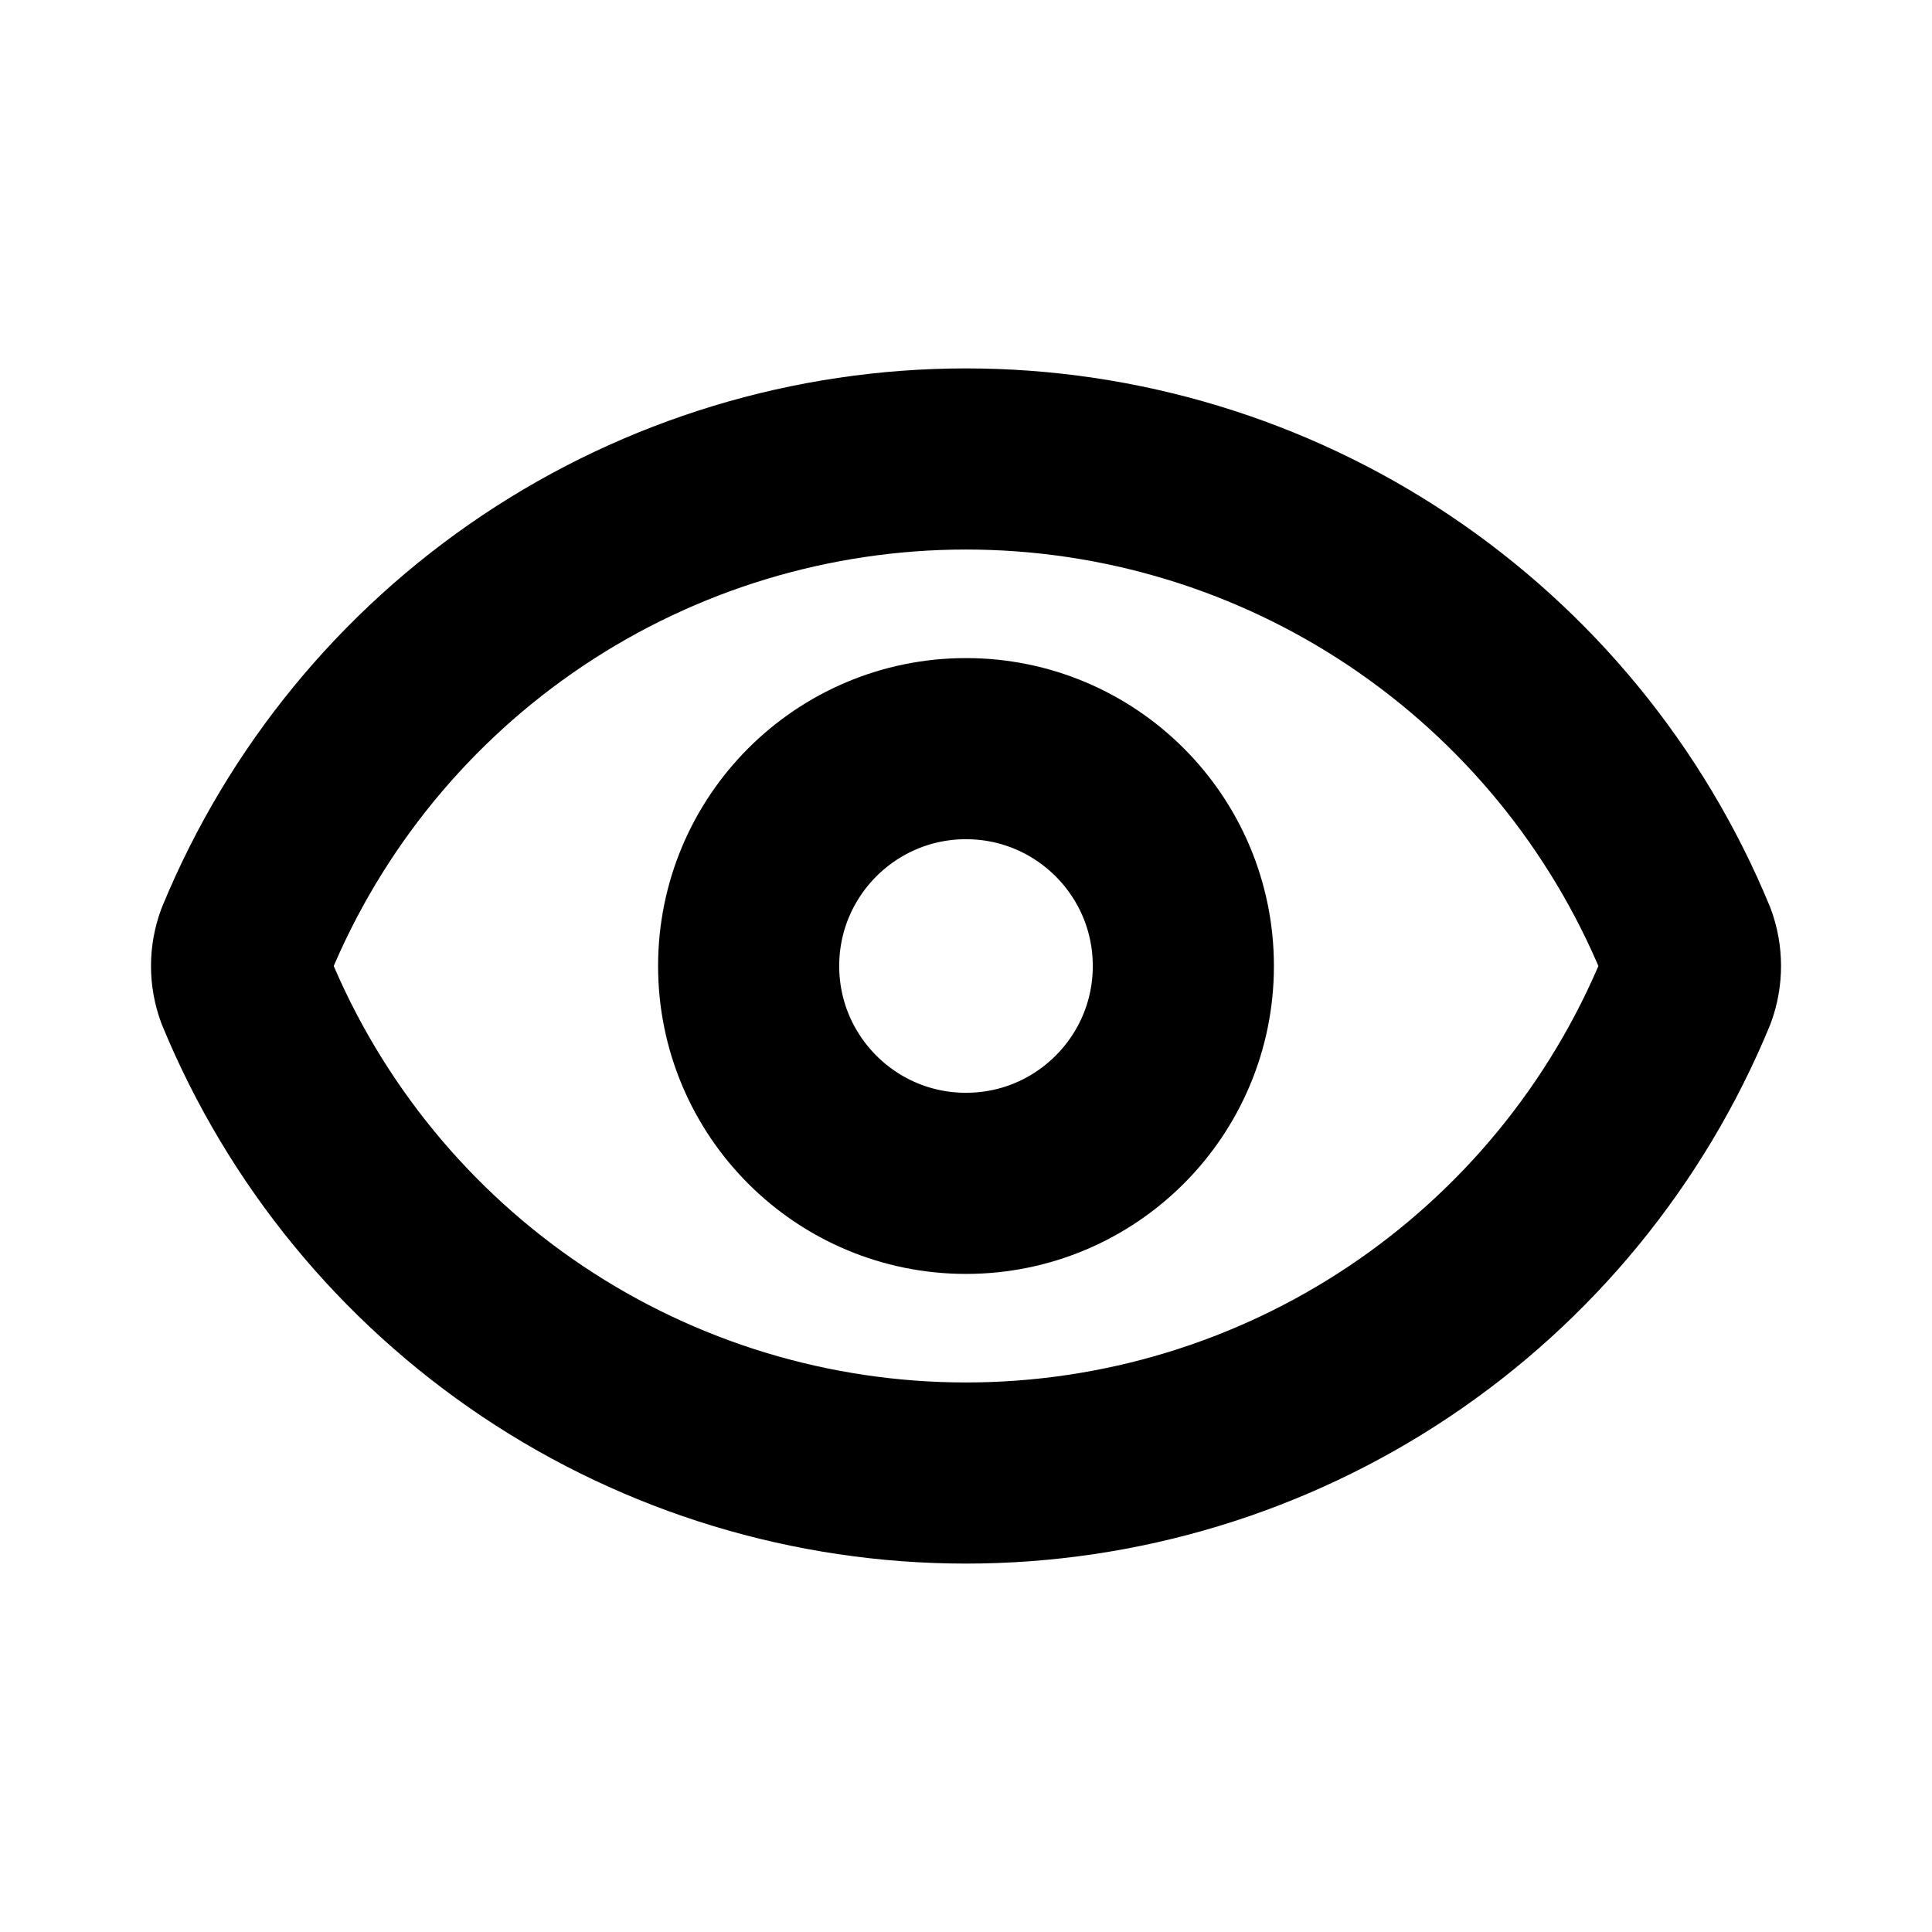 <svg width="16" height="16" viewBox="0 0 16 16" fill="none" xmlns="http://www.w3.org/2000/svg">
<path d="M2.038 8.209C1.988 8.074 1.988 7.926 2.038 7.791C2.525 6.61 3.351 5.601 4.413 4.89C5.474 4.18 6.723 3.801 8 3.801C9.277 3.801 10.526 4.18 11.587 4.89C12.649 5.601 13.476 6.61 13.963 7.791C14.012 7.926 14.012 8.074 13.963 8.209C13.476 9.39 12.649 10.399 11.587 11.11C10.526 11.82 9.277 12.199 8 12.199C6.723 12.199 5.474 11.82 4.413 11.11C3.351 10.399 2.525 9.39 2.038 8.209Z" stroke="black" stroke-width="1.5" stroke-linecap="round" stroke-linejoin="round"/>
<path d="M8 9.8C8.994 9.8 9.8 8.994 9.8 8C9.8 7.006 8.994 6.2 8 6.2C7.006 6.2 6.2 7.006 6.2 8C6.2 8.994 7.006 9.8 8 9.8Z" stroke="black" stroke-width="1.5" stroke-linecap="round" stroke-linejoin="round"/>
</svg>

